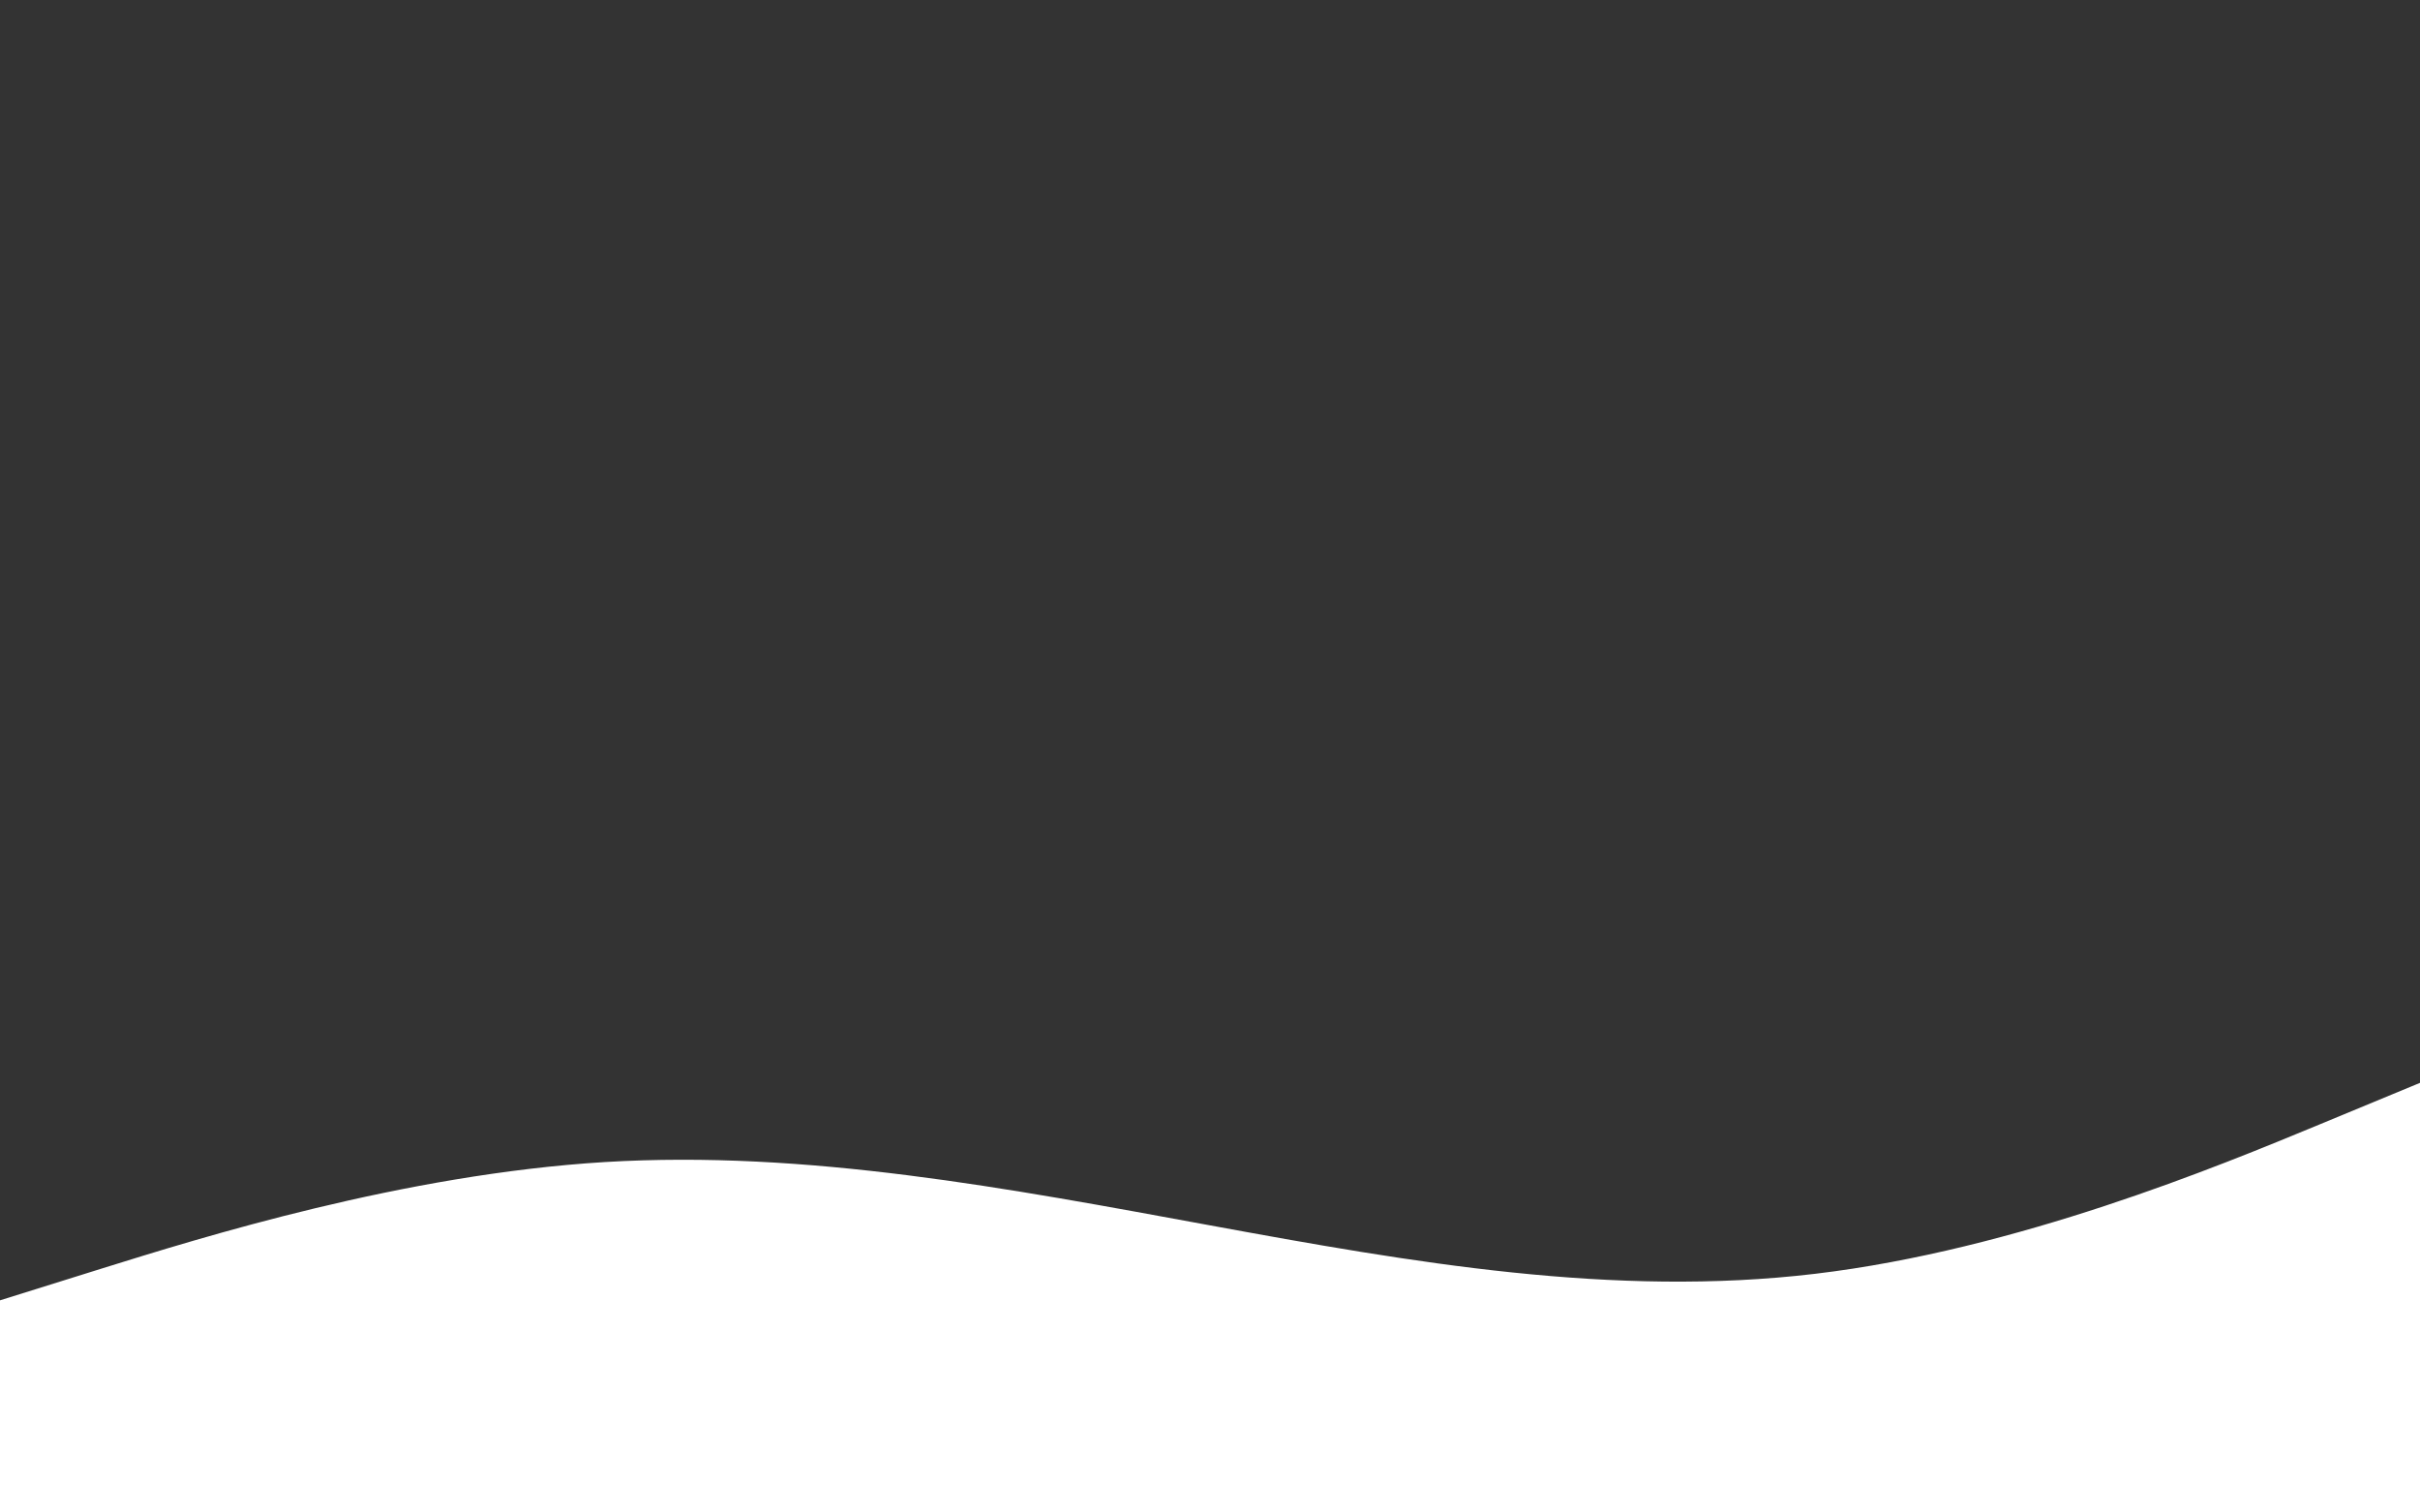 <?xml version="1.0" encoding="UTF-8"?> <svg xmlns="http://www.w3.org/2000/svg" id="_102" data-name="102" viewBox="0 0 800 500"><rect x="0" y="0" width="800" height="500" fill="#333333" stroke="none"/> <defs> <style> .cls-1 { fill: #fff; stroke-width: 0px; } </style> </defs> <path class="cls-1" d="m0,429.87l33.3-10.41c33.4-10.41,100-31.24,166.7-35.31,66.7-4.02,133.3,8.68,200,20.93,66.7,12.25,133.3,23.95,200,16.02,66.7-7.93,133.3-35.51,166.7-49.34l33.3-13.79v177.03H45.28c-4.15,0-45.28.13-45.28-.15v-104.98Z"></path> </svg> 